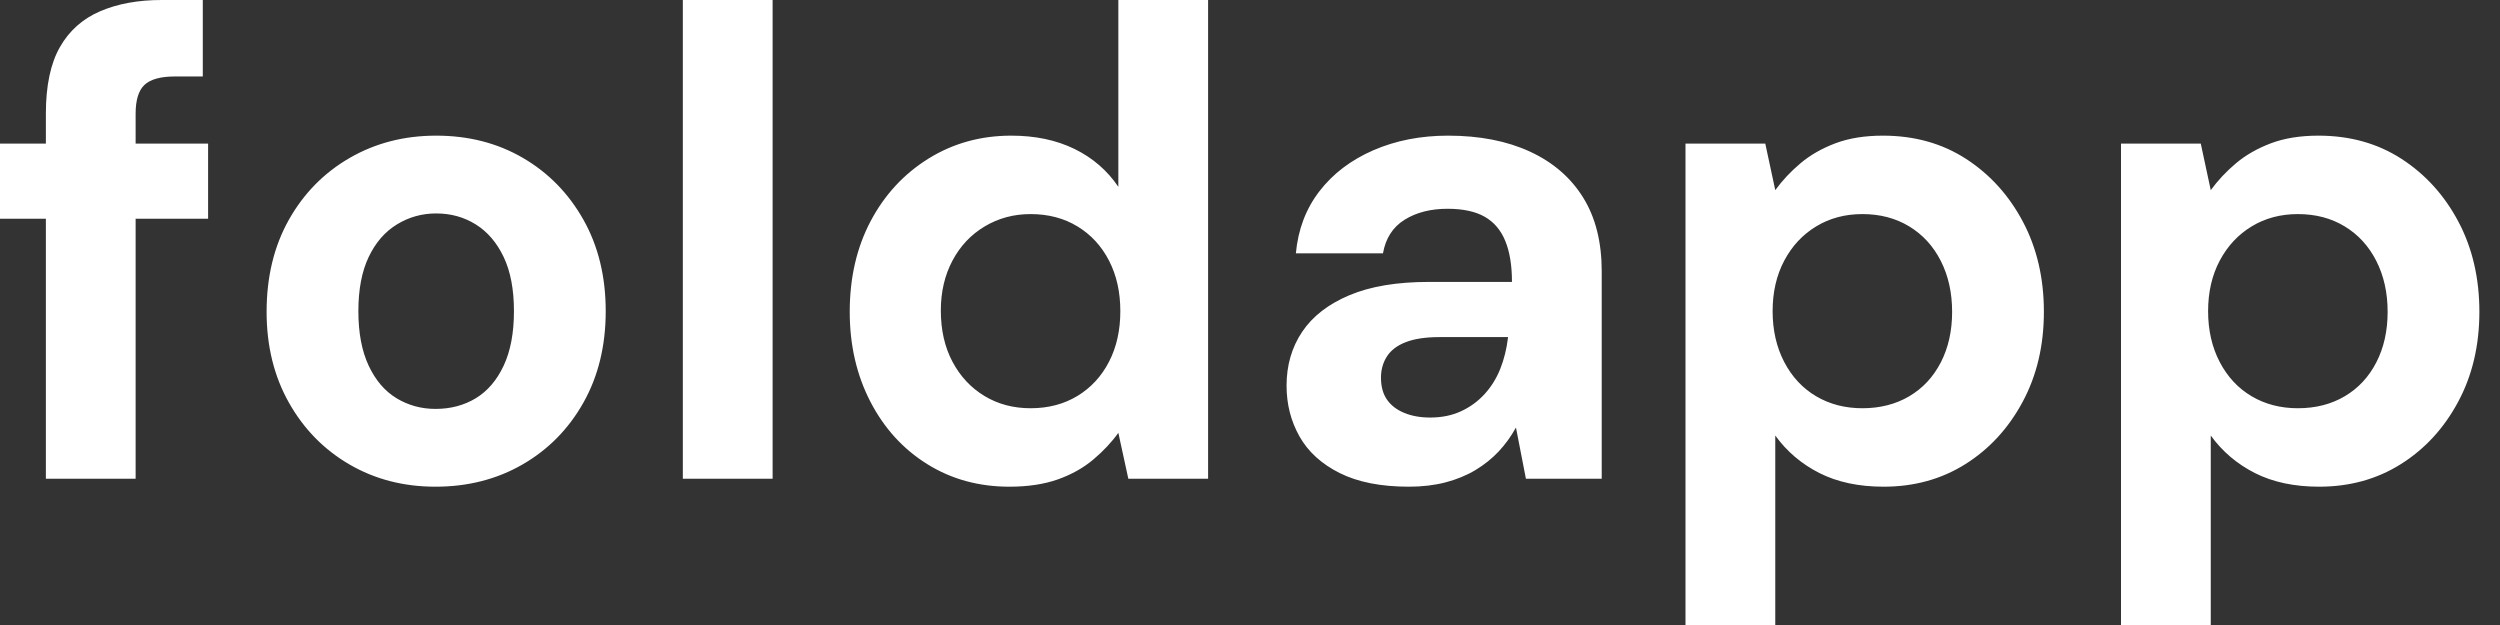 <svg baseProfile="full" height="28" version="1.1" viewBox="0 0 112 28" width="112" xmlns="http://www.w3.org/2000/svg" xmlns:ev="http://www.w3.org/2001/xml-events" xmlns:xlink="http://www.w3.org/1999/xlink"><rect x="0" y="0" width="112" height="28" fill="#333333" stroke="none"/><defs /><g><path d="M2.651 21.447V5.094Q2.651 3.217 3.277 2.115Q3.902 1.013 5.079 0.506Q6.255 0.0 7.834 0.0H9.681V3.426H8.43Q7.477 3.426 7.074 3.798Q6.672 4.17 6.672 5.094V21.447ZM0.596 9.8V6.434H9.919V9.8Z M20.106 21.804Q17.962 21.804 16.249 20.806Q14.536 19.809 13.538 18.036Q12.54 16.264 12.54 13.97Q12.54 11.617 13.538 9.845Q14.536 8.072 16.264 7.074Q17.991 6.077 20.136 6.077Q22.311 6.077 24.023 7.074Q25.736 8.072 26.734 9.845Q27.732 11.617 27.732 13.94Q27.732 16.264 26.734 18.036Q25.736 19.809 24.009 20.806Q22.281 21.804 20.106 21.804ZM20.106 18.319Q21.119 18.319 21.909 17.843Q22.698 17.366 23.16 16.383Q23.621 15.4 23.621 13.94Q23.621 12.481 23.16 11.513Q22.698 10.545 21.909 10.053Q21.119 9.562 20.136 9.562Q19.183 9.562 18.379 10.053Q17.574 10.545 17.113 11.513Q16.651 12.481 16.651 13.94Q16.651 15.4 17.113 16.383Q17.574 17.366 18.364 17.843Q19.153 18.319 20.106 18.319Z M31.187 21.447V0.0H35.209V21.447Z M45.813 21.804Q43.757 21.804 42.134 20.791Q40.511 19.779 39.587 17.991Q38.664 16.204 38.664 13.97Q38.664 11.677 39.602 9.904Q40.54 8.132 42.194 7.104Q43.847 6.077 45.902 6.077Q47.511 6.077 48.732 6.672Q49.953 7.268 50.698 8.37V0.0H54.719V21.447H51.145L50.698 19.391Q50.251 20.017 49.581 20.583Q48.911 21.149 47.987 21.477Q47.064 21.804 45.813 21.804ZM46.766 18.289Q47.957 18.289 48.866 17.738Q49.774 17.187 50.281 16.204Q50.787 15.221 50.787 13.94Q50.787 12.66 50.281 11.677Q49.774 10.694 48.866 10.143Q47.957 9.591 46.766 9.591Q45.634 9.591 44.711 10.143Q43.787 10.694 43.266 11.677Q42.745 12.66 42.745 13.911Q42.745 15.221 43.266 16.204Q43.787 17.187 44.696 17.738Q45.604 18.289 46.766 18.289Z M63.715 21.804Q61.838 21.804 60.617 21.194Q59.396 20.583 58.815 19.555Q58.234 18.528 58.234 17.277Q58.234 15.906 58.934 14.864Q59.634 13.821 61.049 13.226Q62.464 12.63 64.609 12.63H68.332Q68.332 11.528 68.034 10.798Q67.736 10.068 67.111 9.711Q66.485 9.353 65.443 9.353Q64.311 9.353 63.521 9.845Q62.732 10.336 62.553 11.349H58.651Q58.8 9.74 59.709 8.564Q60.617 7.387 62.121 6.732Q63.626 6.077 65.472 6.077Q67.587 6.077 69.136 6.791Q70.685 7.506 71.519 8.847Q72.353 10.187 72.353 12.153V21.447H68.957L68.511 19.153Q68.183 19.749 67.736 20.226Q67.289 20.702 66.694 21.06Q66.098 21.417 65.353 21.611Q64.609 21.804 63.715 21.804ZM64.668 18.706Q65.443 18.706 66.053 18.423Q66.664 18.14 67.111 17.649Q67.557 17.157 67.811 16.517Q68.064 15.877 68.153 15.132V15.102H65.085Q64.162 15.102 63.581 15.326Q63.0 15.549 62.732 15.966Q62.464 16.383 62.464 16.919Q62.464 17.515 62.732 17.902Q63.0 18.289 63.506 18.498Q64.013 18.706 64.668 18.706Z M76.106 28.0V6.434H79.681L80.128 8.519Q80.604 7.864 81.26 7.313Q81.915 6.762 82.823 6.419Q83.732 6.077 84.953 6.077Q87.068 6.077 88.677 7.119Q90.285 8.162 91.223 9.934Q92.162 11.706 92.162 13.97Q92.162 16.234 91.209 18.006Q90.255 19.779 88.647 20.791Q87.038 21.804 84.983 21.804Q83.315 21.804 82.109 21.194Q80.902 20.583 80.128 19.511V28.0ZM84.03 18.289Q85.221 18.289 86.13 17.753Q87.038 17.217 87.545 16.234Q88.051 15.251 88.051 13.97Q88.051 12.689 87.545 11.691Q87.038 10.694 86.13 10.143Q85.221 9.591 84.03 9.591Q82.868 9.591 81.96 10.143Q81.051 10.694 80.53 11.677Q80.009 12.66 80.009 13.94Q80.009 15.221 80.53 16.219Q81.051 17.217 81.96 17.753Q82.868 18.289 84.03 18.289Z M95.617 28.0V6.434H99.191L99.638 8.519Q100.115 7.864 100.77 7.313Q101.426 6.762 102.334 6.419Q103.243 6.077 104.464 6.077Q106.579 6.077 108.187 7.119Q109.796 8.162 110.734 9.934Q111.672 11.706 111.672 13.97Q111.672 16.234 110.719 18.006Q109.766 19.779 108.157 20.791Q106.549 21.804 104.494 21.804Q102.826 21.804 101.619 21.194Q100.413 20.583 99.638 19.511V28.0ZM103.54 18.289Q104.732 18.289 105.64 17.753Q106.549 17.217 107.055 16.234Q107.562 15.251 107.562 13.97Q107.562 12.689 107.055 11.691Q106.549 10.694 105.64 10.143Q104.732 9.591 103.54 9.591Q102.379 9.591 101.47 10.143Q100.562 10.694 100.04 11.677Q99.519 12.66 99.519 13.94Q99.519 15.221 100.04 16.219Q100.562 17.217 101.47 17.753Q102.379 18.289 103.54 18.289Z " fill="rgb(255,255,255)" transform="translate(-0.596, 0)" /></g></svg>
